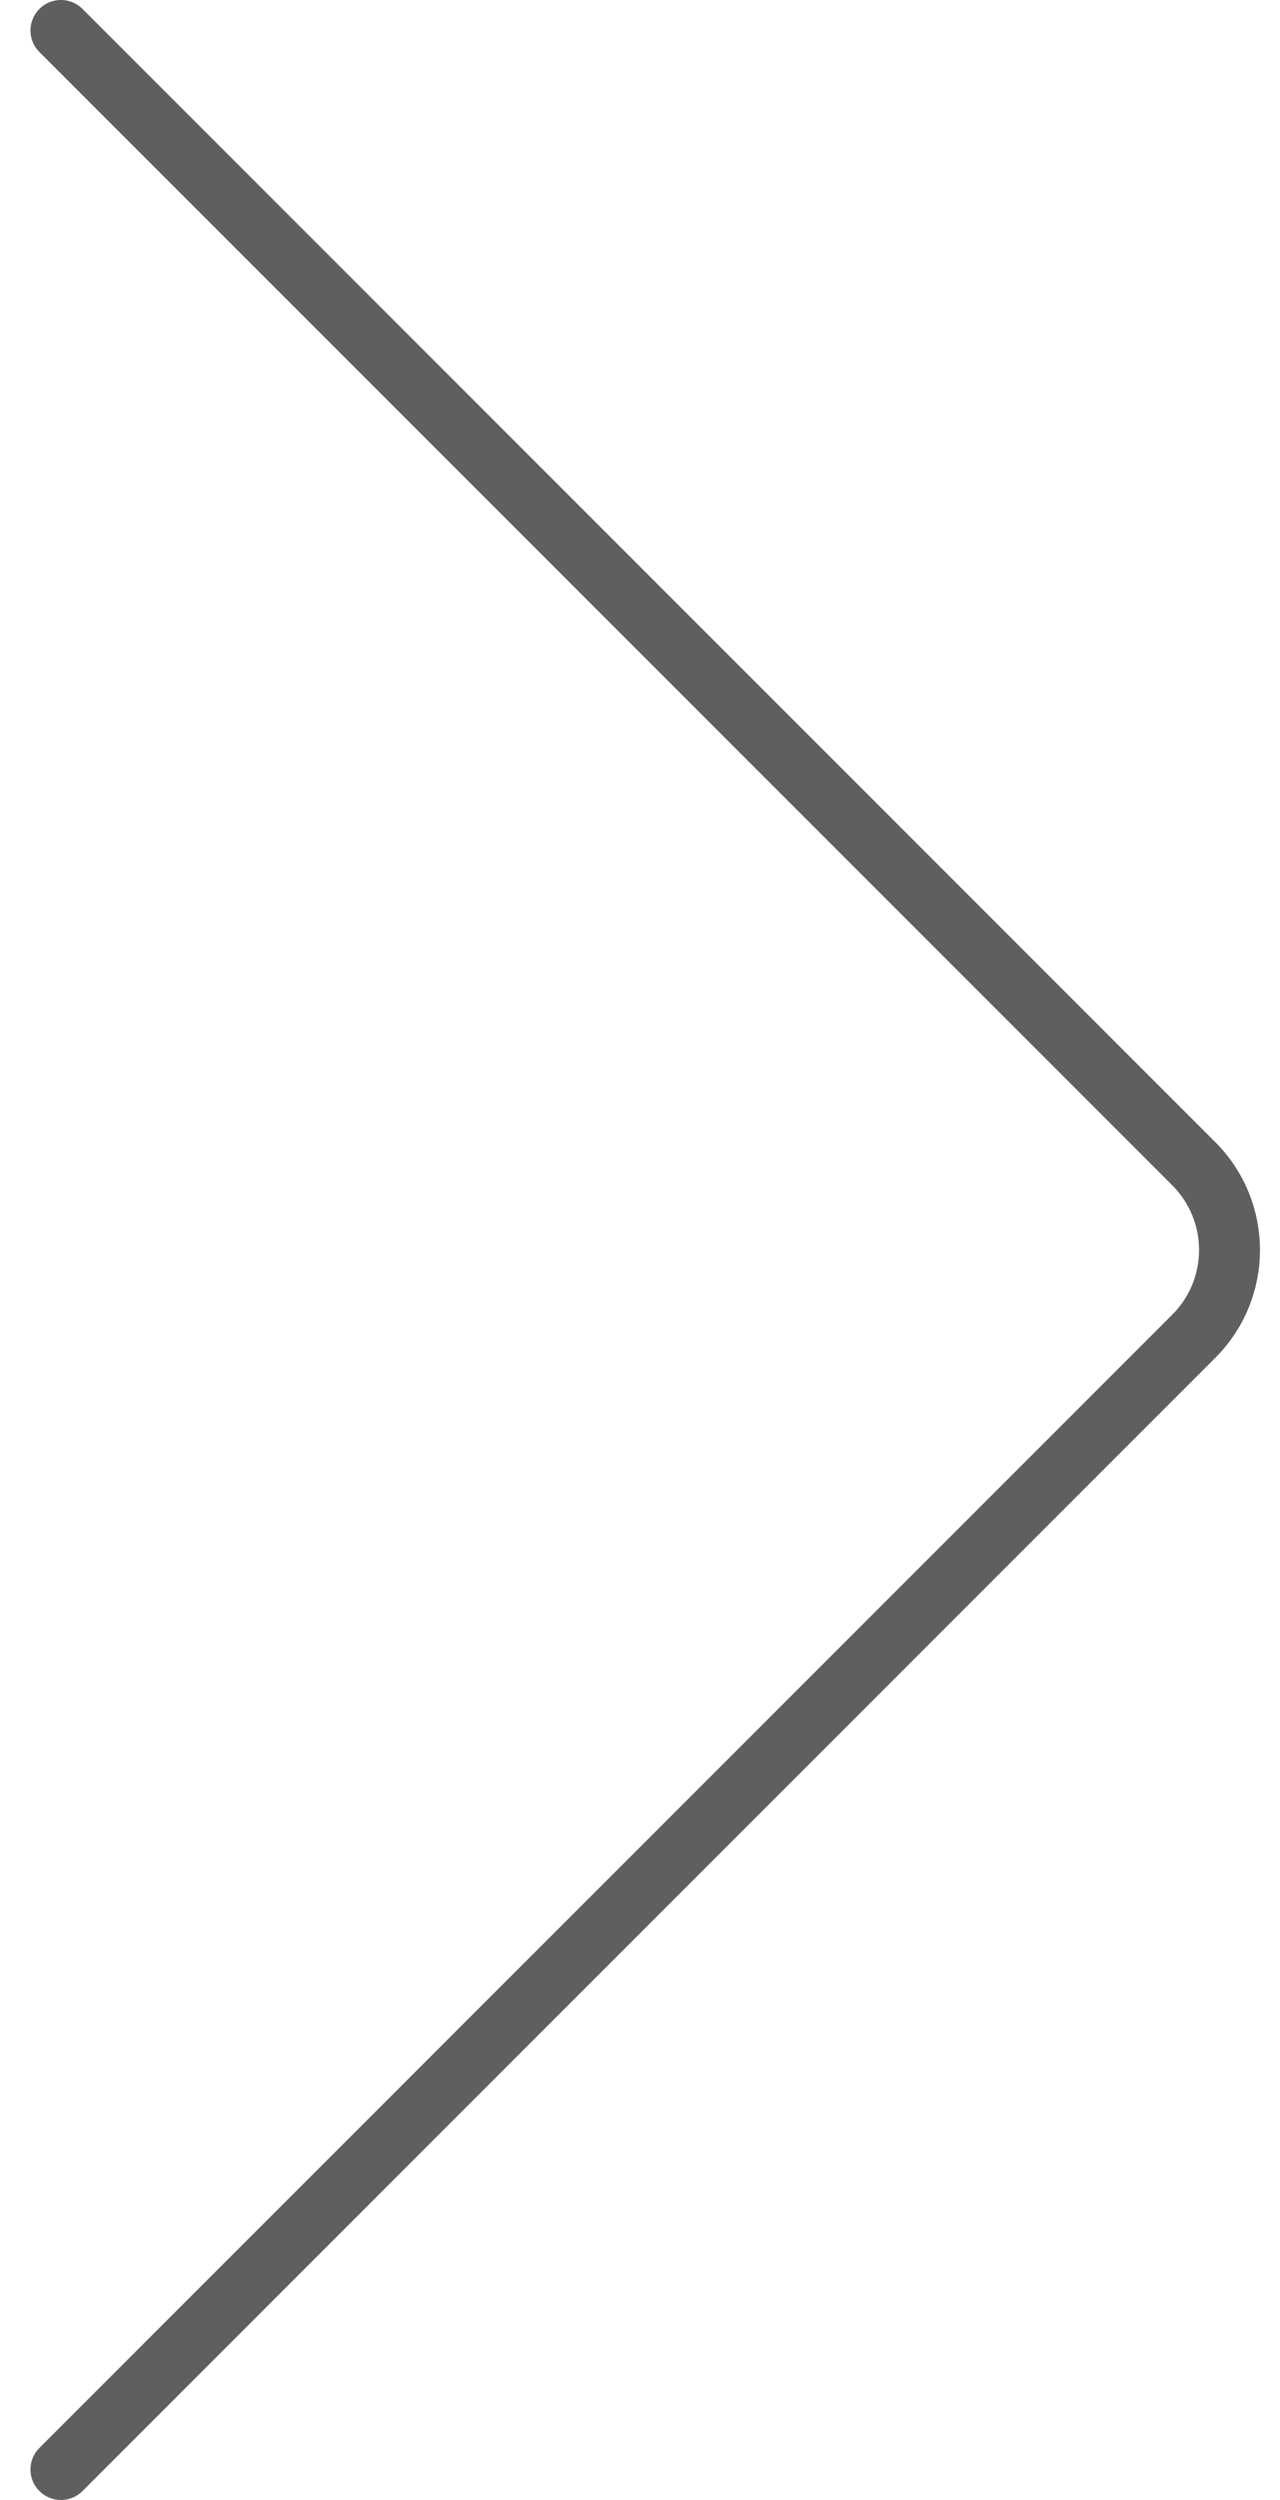 <?xml version="1.0" encoding="UTF-8"?> <svg xmlns="http://www.w3.org/2000/svg" width="21" height="41" viewBox="0 0 21 41" fill="none"><path d="M1 0.5L19.586 19.086C20.367 19.867 20.367 21.133 19.586 21.914L1 40.5" stroke="#5F5F5F" stroke-linecap="round"></path></svg> 
